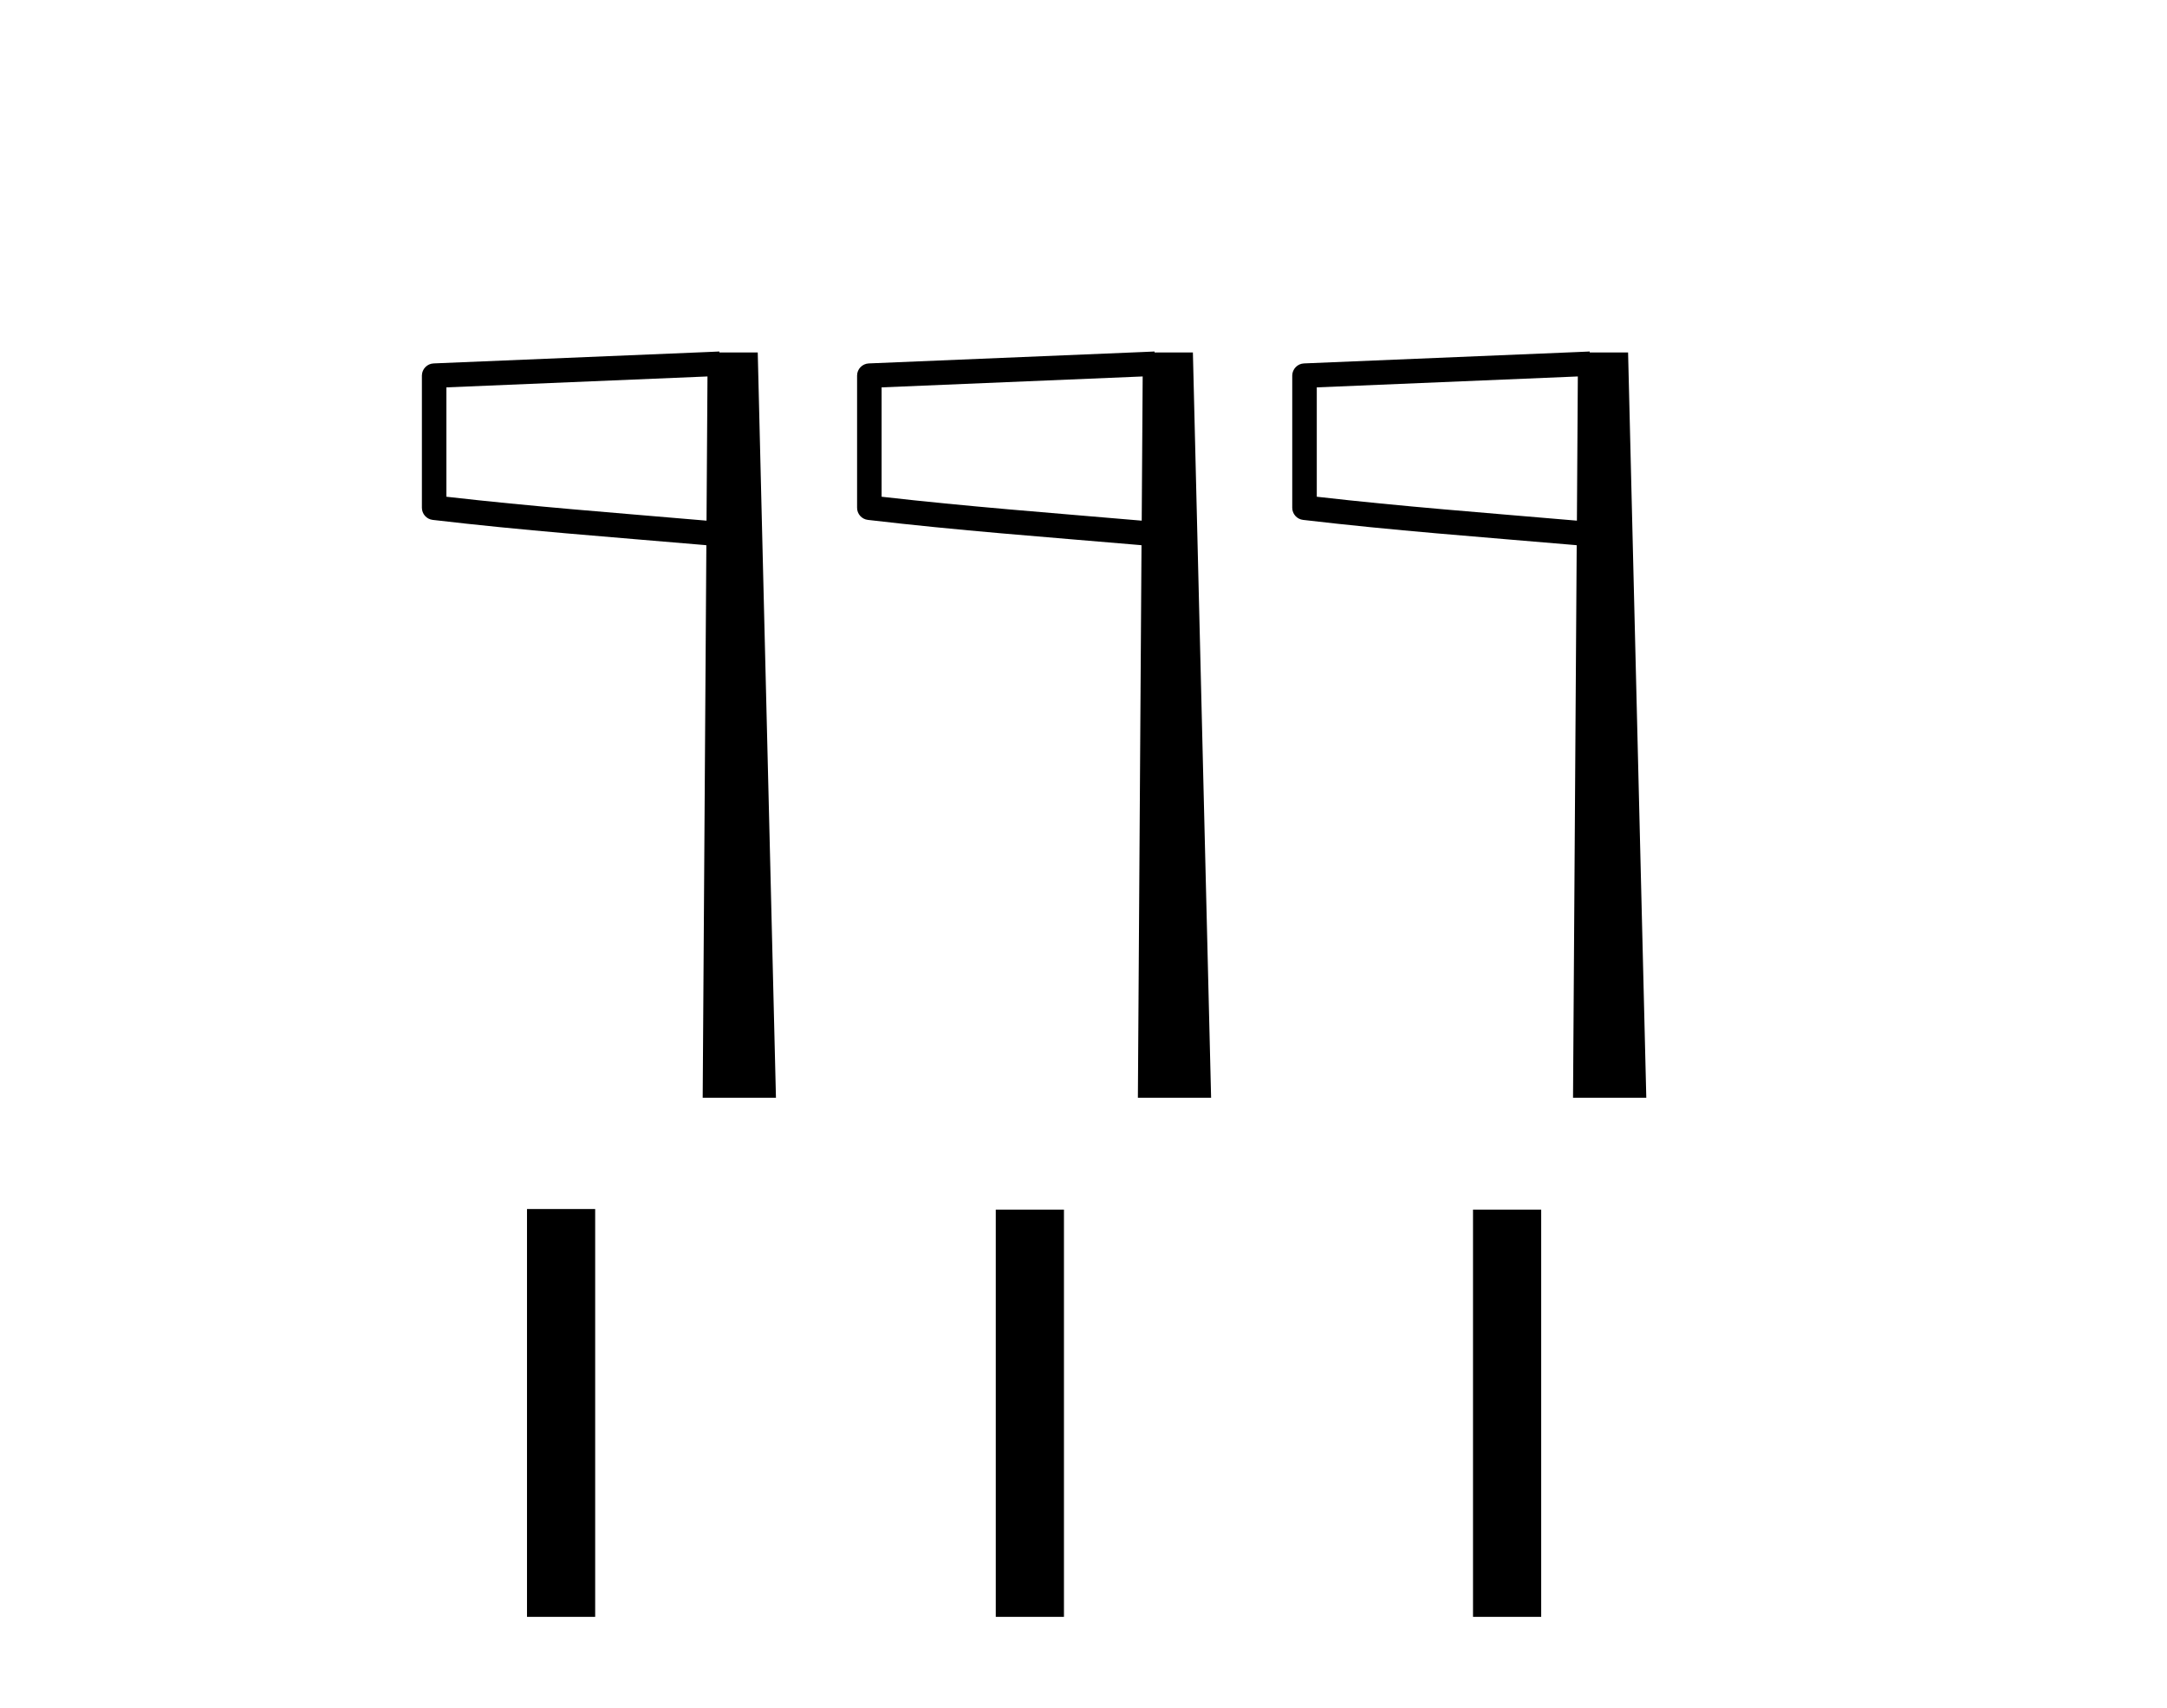 <?xml version='1.0' encoding='UTF-8' standalone='yes'?><svg xmlns='http://www.w3.org/2000/svg' xmlns:xlink='http://www.w3.org/1999/xlink' width='52.0' height='41.0' ><path d='M 16.977 9.036 L 16.954 12.497 L 16.951 12.497 C 14.711 12.304 12.774 12.159 10.712 11.923 L 10.712 9.298 L 16.977 9.036 ZM 17.262 8.437 L 16.967 8.45 L 10.407 8.723 C 10.249 8.729 10.125 8.858 10.124 9.015 L 10.124 12.187 C 10.124 12.336 10.236 12.462 10.384 12.479 C 12.561 12.735 14.57 12.882 16.901 13.082 L 16.95 13.087 L 16.862 26.349 L 18.62 26.349 L 18.183 8.46 L 17.263 8.46 L 17.262 8.437 Z' style='fill:#000000;stroke:none' /><path d='M 27.42 9.036 L 27.397 12.497 L 27.394 12.497 C 25.154 12.304 23.216 12.159 21.155 11.923 L 21.155 9.298 L 27.42 9.036 ZM 27.704 8.437 L 27.41 8.45 L 20.85 8.723 C 20.692 8.729 20.567 8.858 20.567 9.015 L 20.567 12.187 C 20.566 12.336 20.678 12.462 20.827 12.479 C 23.004 12.735 25.013 12.882 27.343 13.082 L 27.392 13.087 L 27.305 26.349 L 29.062 26.349 L 28.625 8.46 L 27.706 8.46 L 27.704 8.437 Z' style='fill:#000000;stroke:none' /><path d='M 37.862 9.036 L 37.84 12.497 L 37.837 12.497 C 35.596 12.304 33.659 12.159 31.598 11.923 L 31.598 9.298 L 37.862 9.036 ZM 38.147 8.437 L 37.853 8.45 L 31.292 8.723 C 31.135 8.729 31.01 8.858 31.009 9.015 L 31.009 12.187 C 31.009 12.336 31.121 12.462 31.269 12.479 C 33.446 12.735 35.455 12.882 37.786 13.082 L 37.835 13.087 L 37.747 26.349 L 39.505 26.349 L 39.068 8.46 L 38.148 8.46 L 38.147 8.437 Z' style='fill:#000000;stroke:none' /><path d='M 12.646 29.02 L 12.646 38.809 L 14.282 38.809 L 14.282 29.02 ZM 23.895 29.034 L 23.895 38.809 L 25.531 38.809 L 25.531 29.034 ZM 35.347 29.034 L 35.347 38.809 L 36.983 38.809 L 36.983 29.034 Z' style='fill:#000000;stroke:none' /></svg>